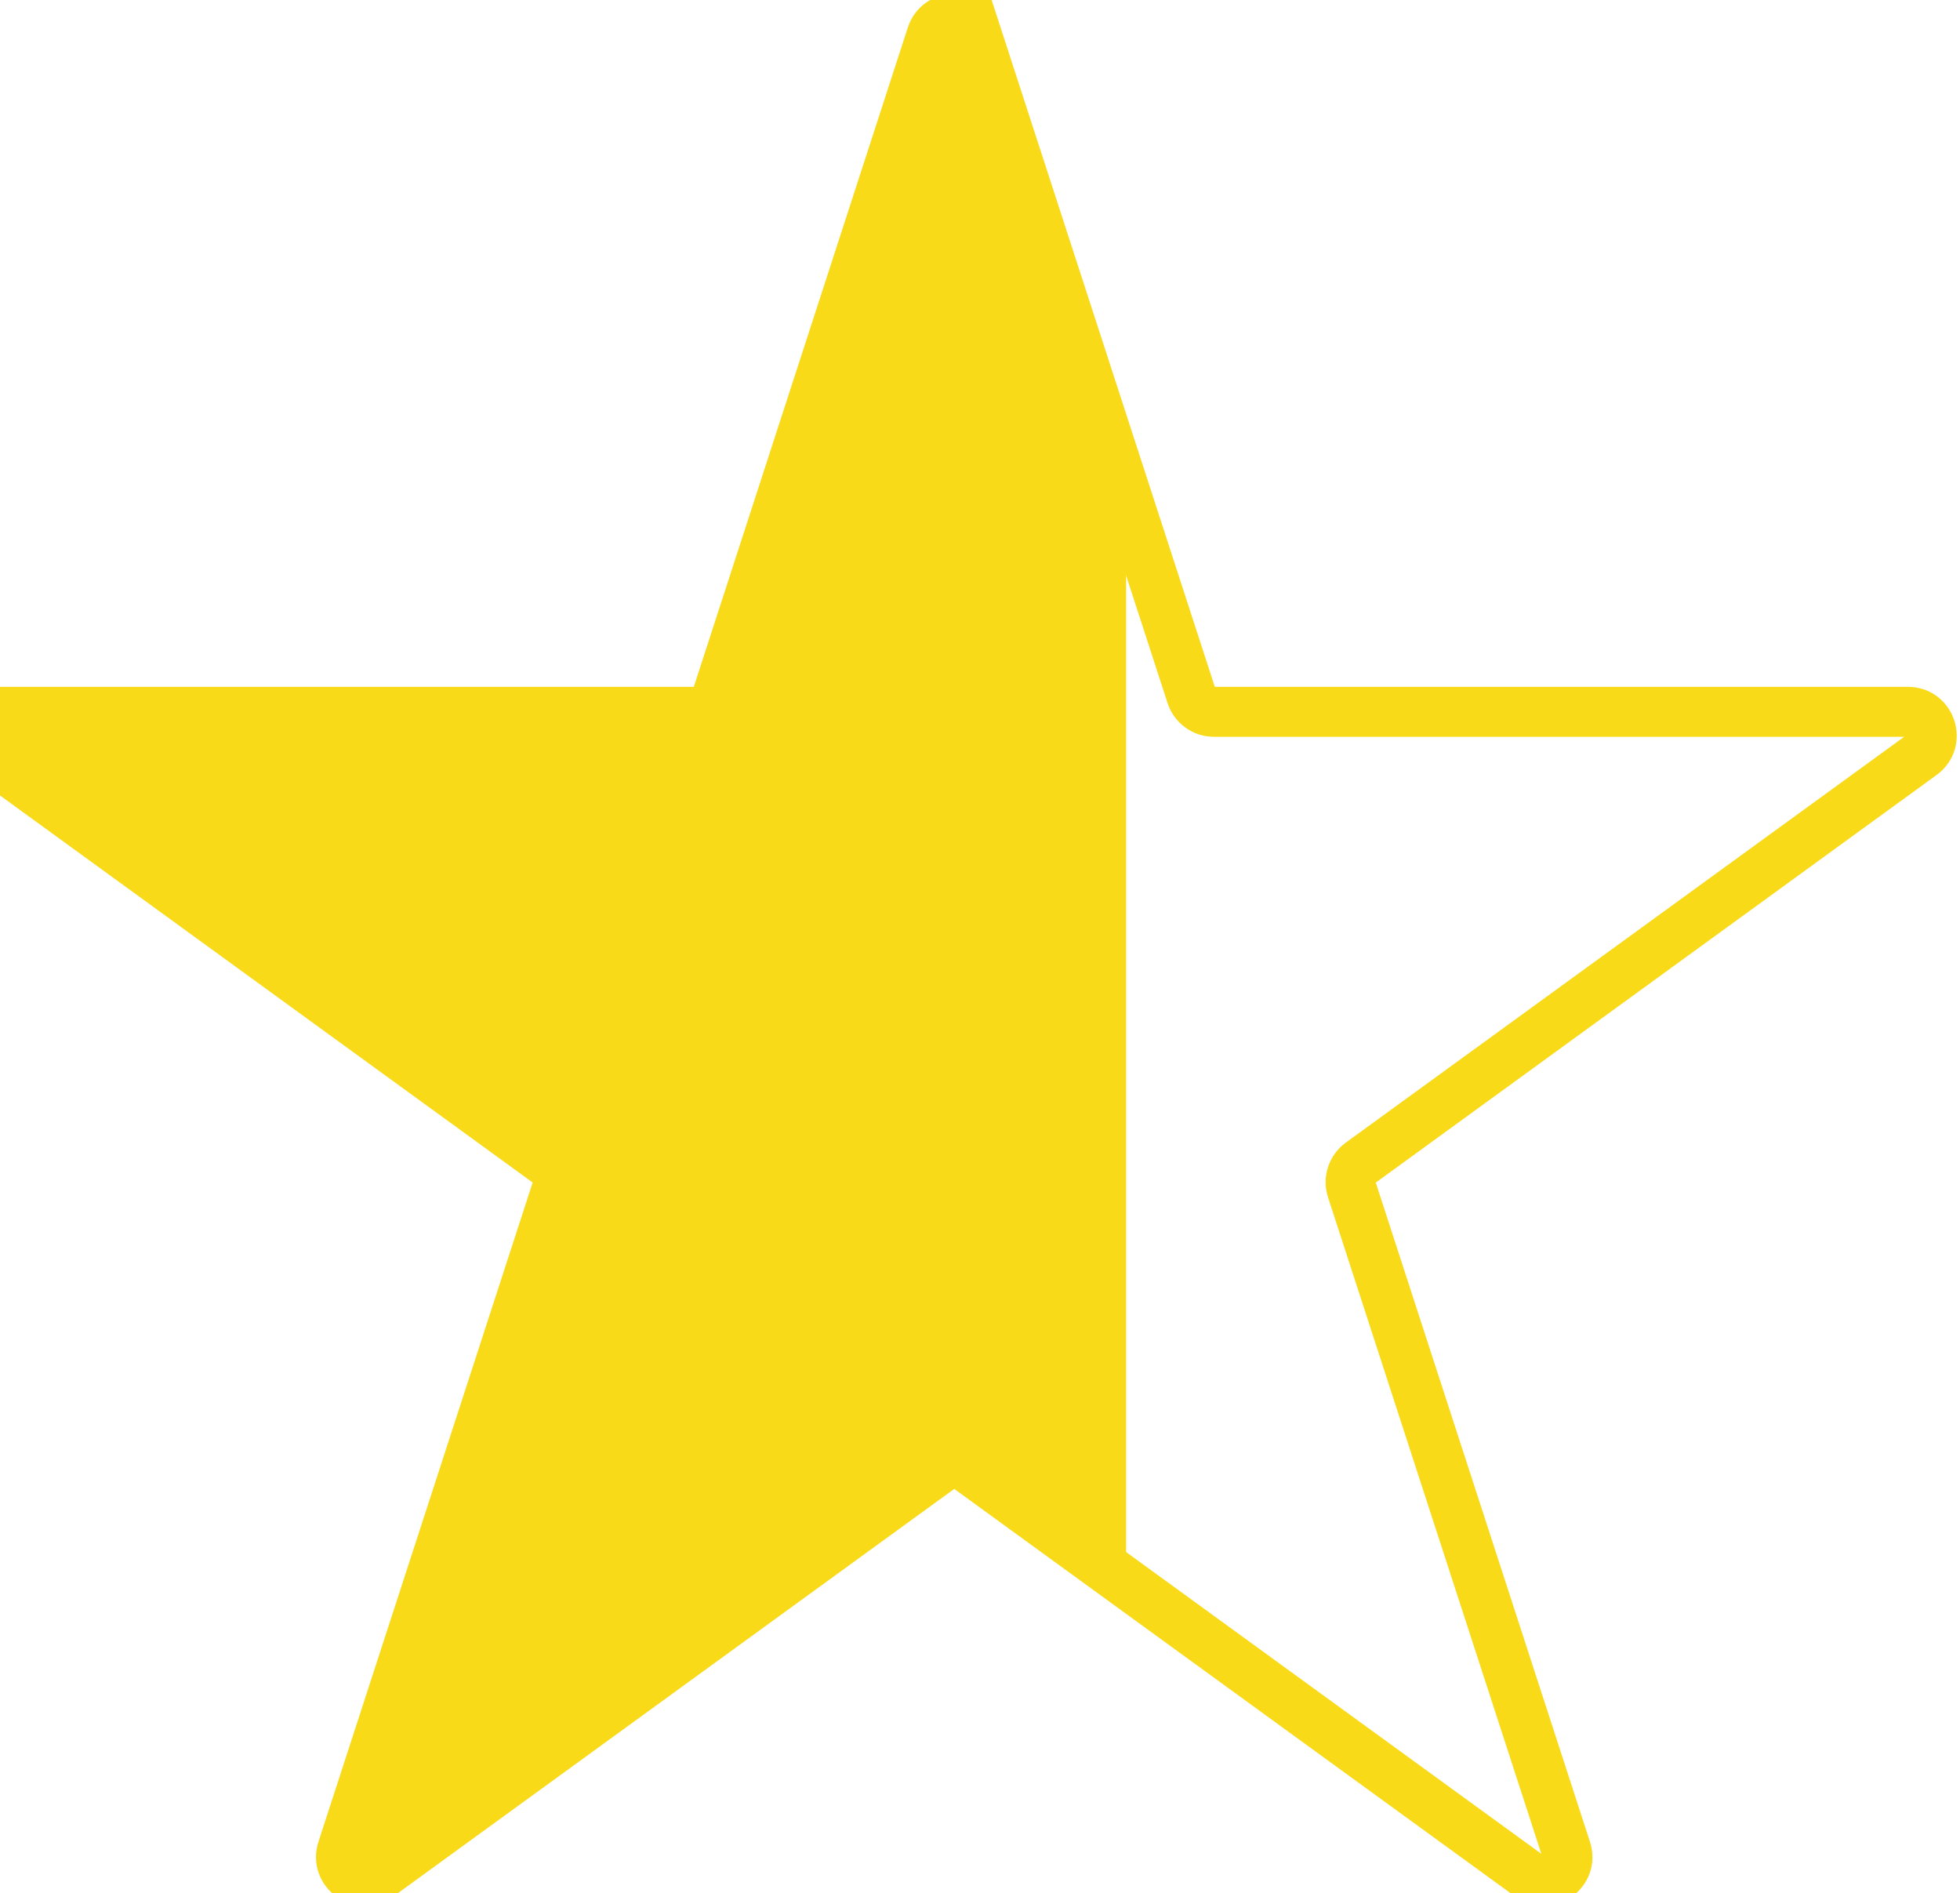 <?xml version="1.0" encoding="utf-8"?>
<svg viewBox="296.615 220.921 26.103 25.21" xmlns="http://www.w3.org/2000/svg">
  <path d="M 1029.52,187.273 1051,121.176 c 0.32,-0.977 1.23,-1.641 2.26,-1.641 h 69.5 c 2.3,0 3.27,-2.949 1.39,-4.305 l -56.22,-40.851 c -0.83,-0.606 -1.18,-1.68 -0.87,-2.656 l 21.48,-66.094 c 0.71,-2.195 -1.8,-4.016 -3.66,-2.664 l -56.22,40.848 c -0.84,0.606 -1.97,0.606 -2.8,0 L 969.629,2.965 c -1.856,-1.352 -4.363,0.469 -3.66,2.664 l 21.48,66.094 c 0.324,0.977 -0.027,2.051 -0.855,2.656 L 930.359,115.23 c -1.863,1.356 -0.906,4.305 1.399,4.305 h 69.502 c 1.03,0 1.94,0.664 2.27,1.641 l 21.46,66.097 c 0.72,2.196 3.82,2.196 4.53,0 z" style="fill:none;stroke:#f8da18;stroke-width:5;stroke-linecap:butt;stroke-linejoin:miter;stroke-miterlimit:10;stroke-dasharray:none;stroke-opacity:1" id="path-30" transform="matrix(0.133, 0, 0, -0.133, 172.698, 246.297)"/>
  <path d="m 1044.47,138.301 -16.05,50.371 c -0.7,2.203 -3.76,2.203 -4.46,0 l -21.17,-66.426 c -0.32,-0.98 -1.22,-1.644 -2.23,-1.644 h -68.509 c -1.406,0 -2.317,-1.141 -2.356,-2.332 v -0.086 c 0,-0.704 0.305,-1.418 0.981,-1.914 l 55.429,-41.051 c 0.821,-0.606 1.161,-1.692 0.848,-2.664 L 965.77,6.129 c -0.704,-2.199 2.589,-5.949 4.433,-4.594 L 1025.2,42.57 c 0.82,0.609 1.71,0.891 2.54,0.293 l 16.73,-12.137 v 107.574 0" style="fill:#f8da18;fill-opacity:1;fill-rule:nonzero;stroke:none" id="path-31" transform="matrix(0.133, 0, 0, -0.133, 172.698, 246.297)"/>
</svg>